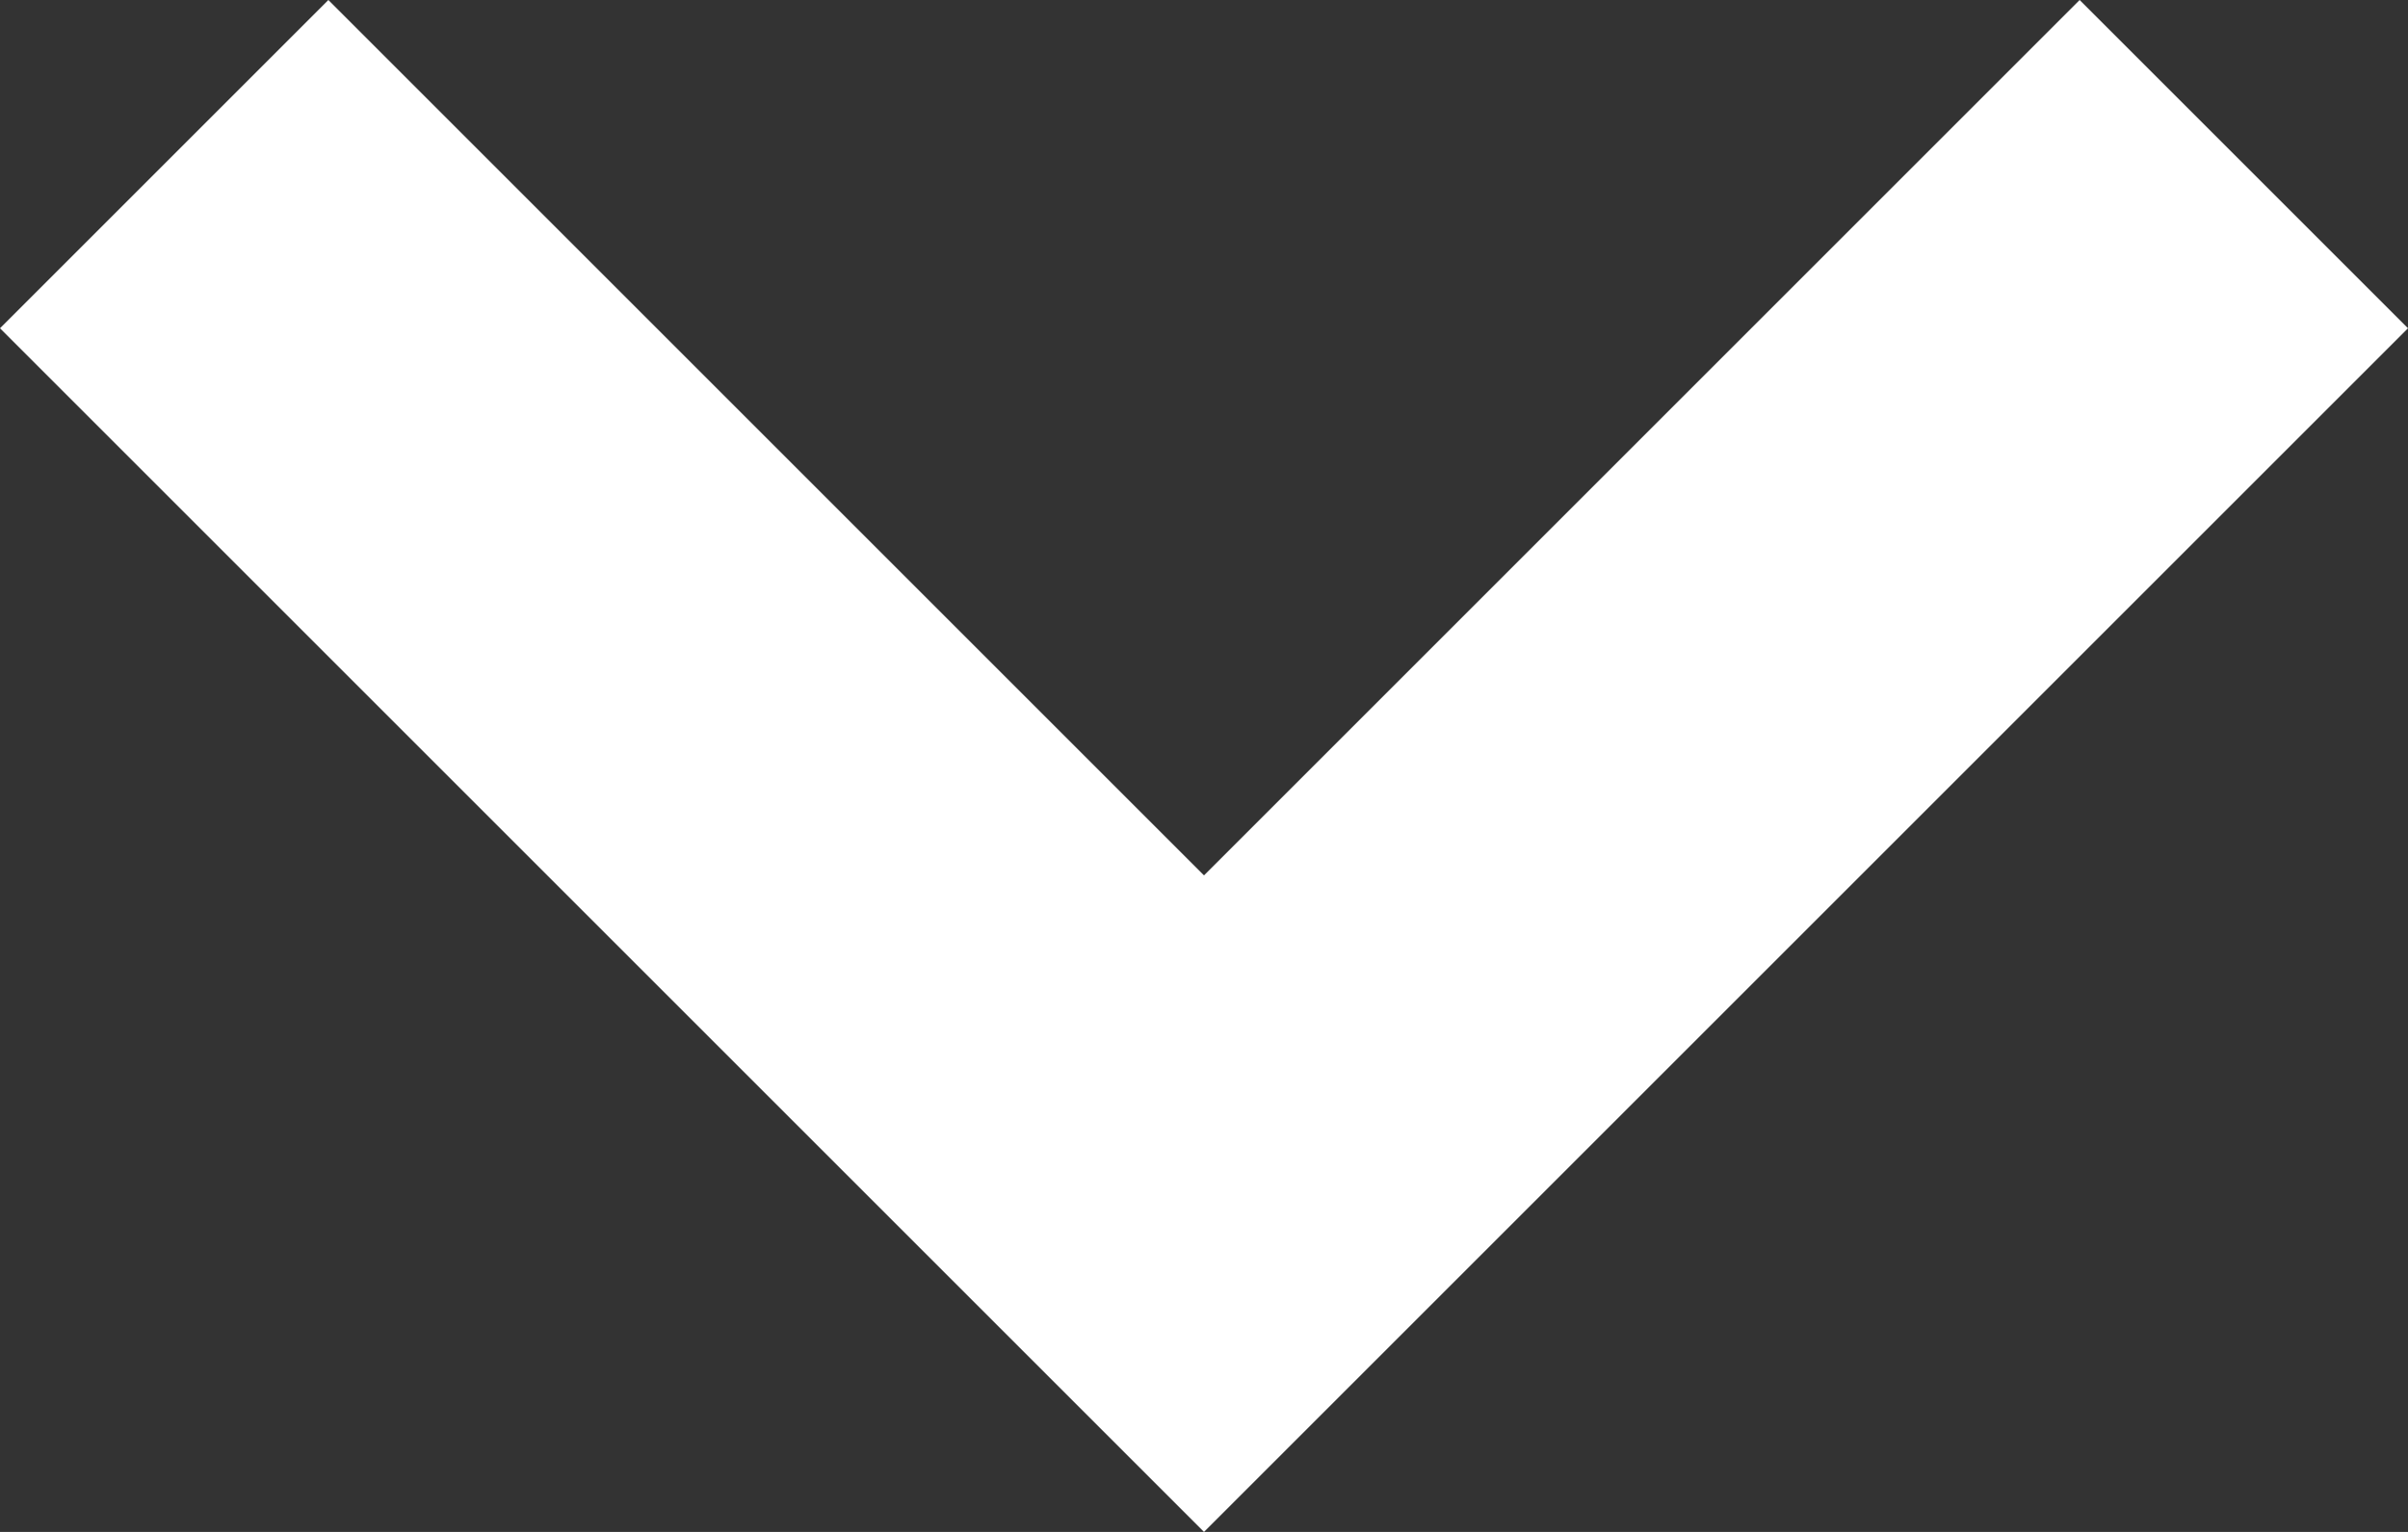<svg width="11" height="7" viewBox="0 0 11 7" fill="none" xmlns="http://www.w3.org/2000/svg">
<rect x="0" y="0" width="11" height="7" fill="#333333" stroke="none"/>
<path d="M11 1.5L9.5 0L5.5 4L1.5 0L0 1.5L5.5 7L11 1.5Z" fill="white"/>
</svg>
